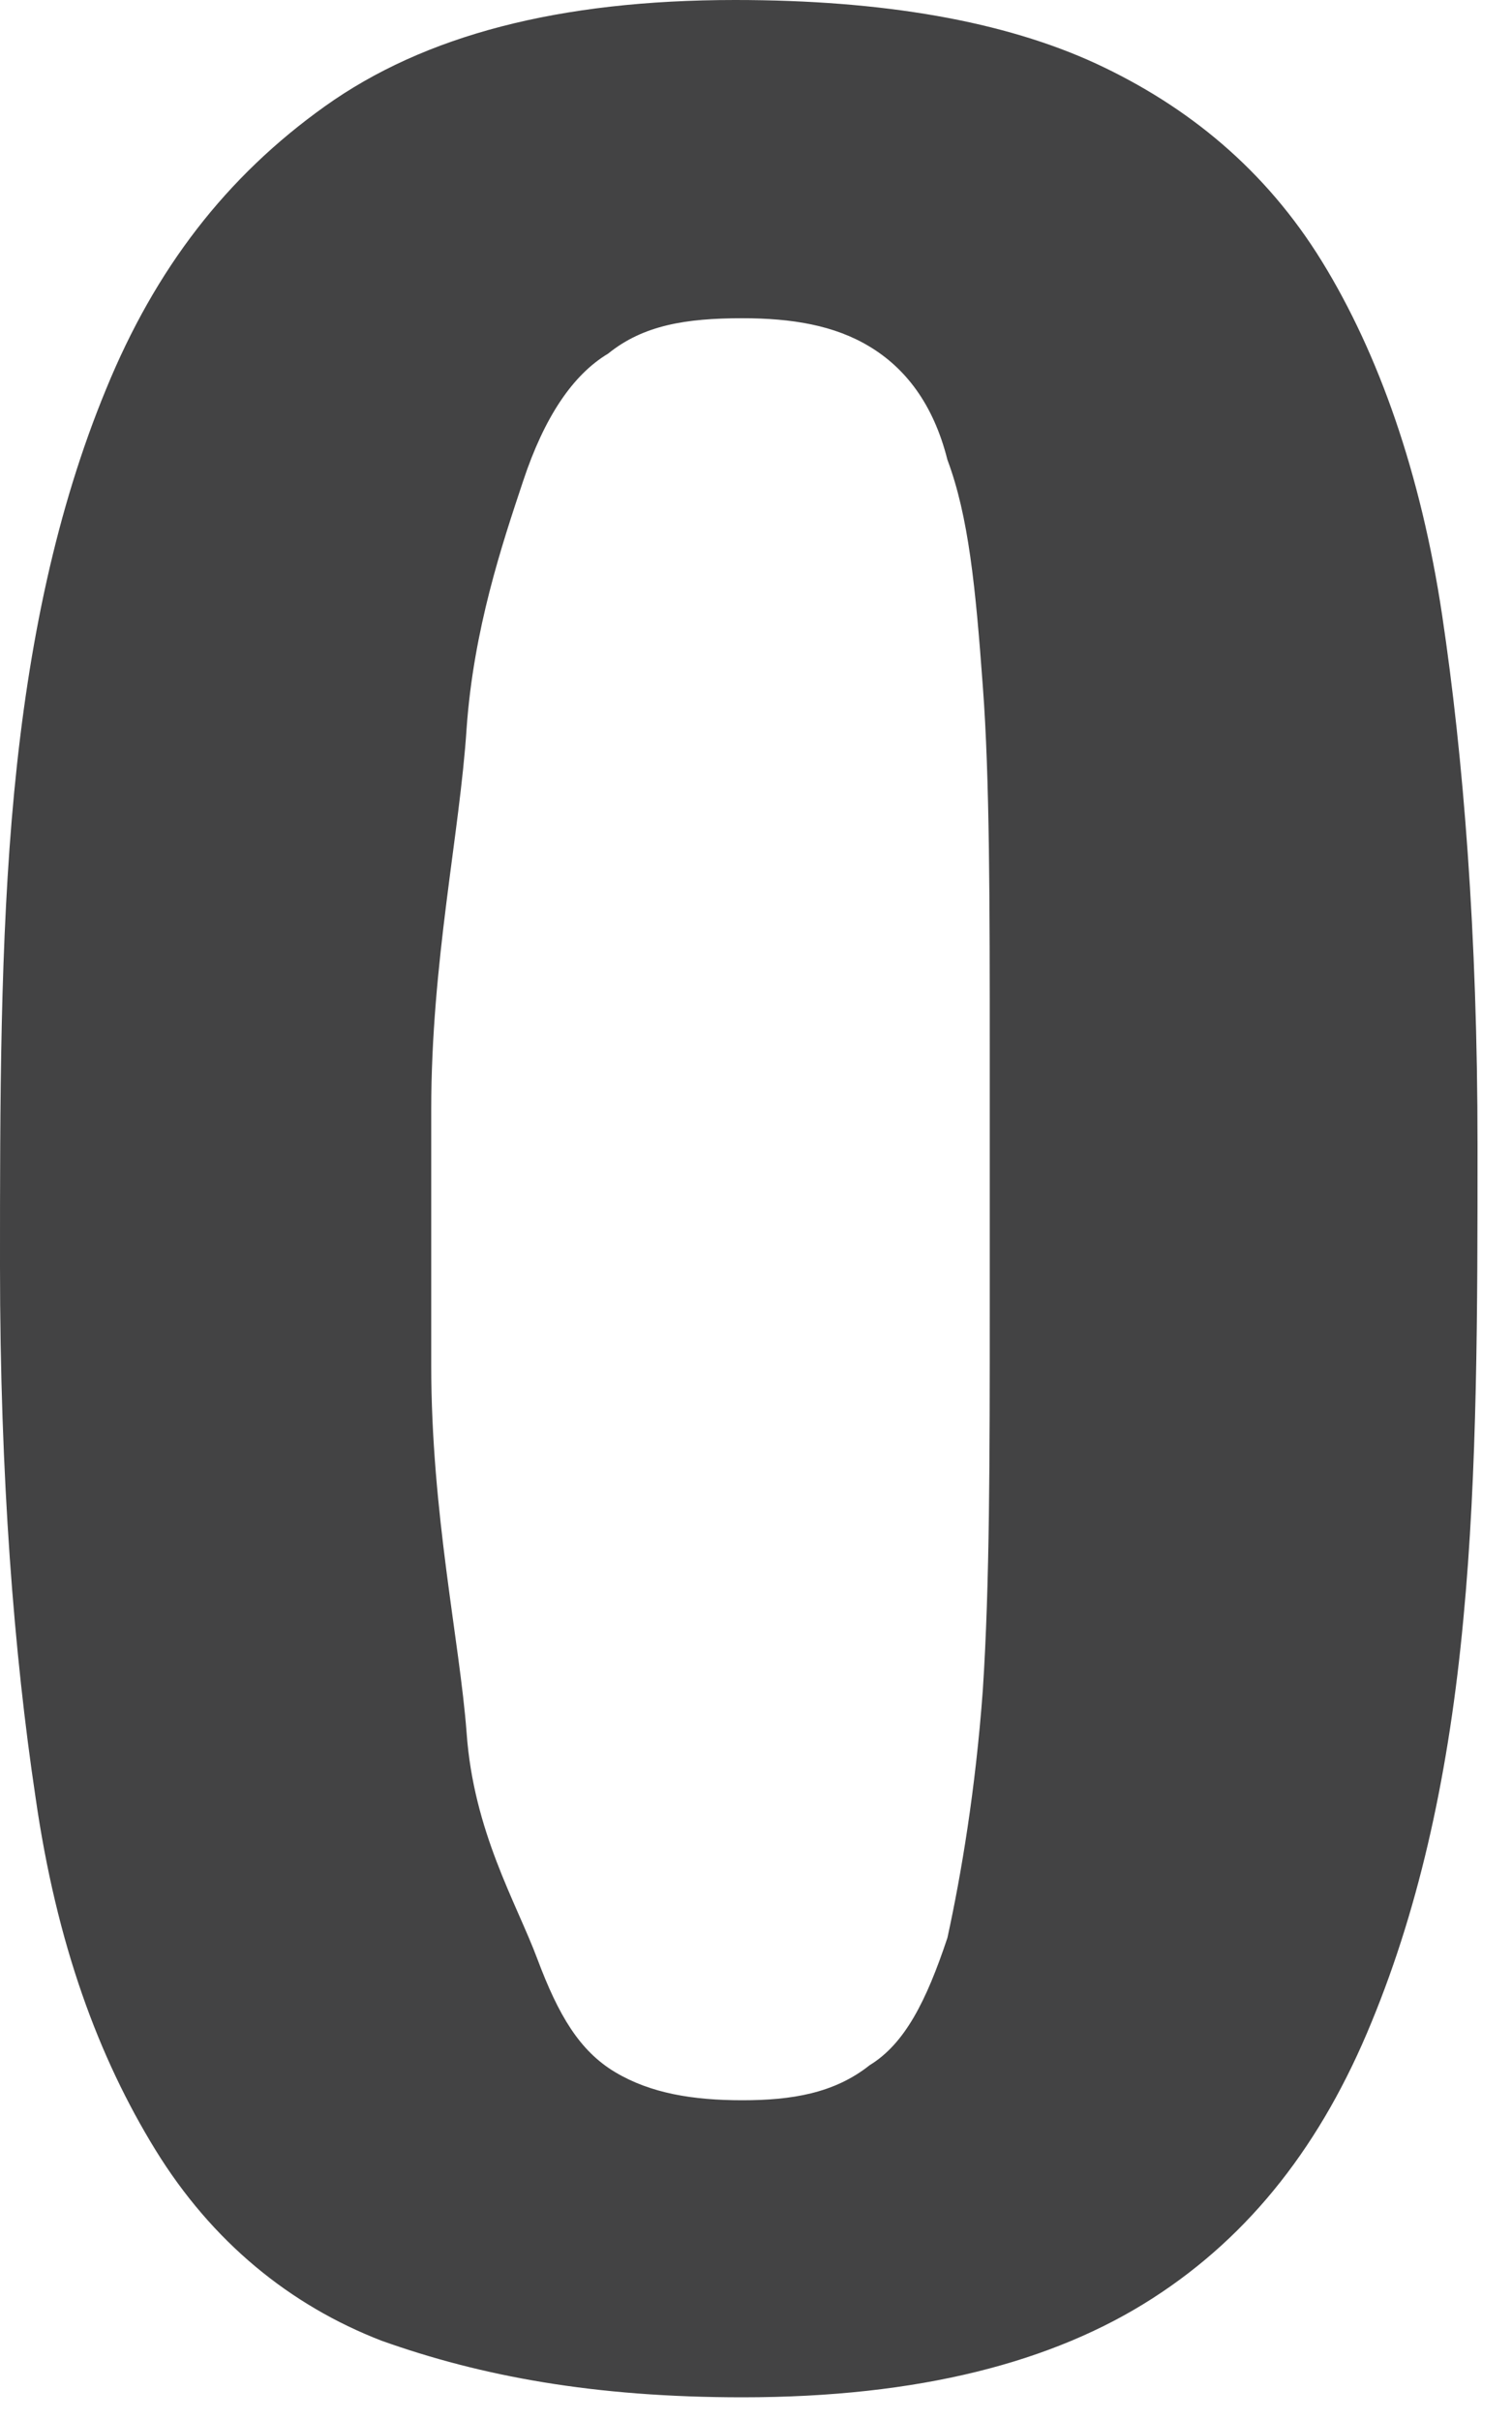 <?xml version="1.0" encoding="utf-8"?>
<svg xmlns="http://www.w3.org/2000/svg" fill="none" height="100%" overflow="visible" preserveAspectRatio="none" style="display: block;" viewBox="0 0 5 8" width="100%">
<path d="M4.372 0.865C4.185 0.561 3.928 0.351 3.624 0.21C3.32 0.07 2.922 0 2.431 0C1.847 0 1.403 0.117 1.075 0.351C0.748 0.584 0.514 0.888 0.351 1.286C0.187 1.683 0.094 2.127 0.047 2.618C2.85315e-06 3.109 0 3.647 0 4.185C0 4.886 0.047 5.471 0.117 5.938C0.187 6.429 0.327 6.803 0.514 7.107C0.701 7.411 0.959 7.621 1.262 7.738C1.59 7.855 1.964 7.925 2.455 7.925C3.039 7.925 3.483 7.809 3.811 7.598C4.138 7.388 4.372 7.084 4.535 6.686C4.699 6.289 4.793 5.845 4.839 5.354C4.886 4.863 4.886 4.325 4.886 3.787C4.886 3.086 4.839 2.502 4.769 2.034C4.699 1.566 4.559 1.169 4.372 0.865ZM3.273 4.325C3.273 4.816 3.273 5.237 3.25 5.588C3.226 5.915 3.179 6.195 3.133 6.406C3.063 6.616 2.992 6.756 2.876 6.827C2.759 6.92 2.618 6.943 2.455 6.943C2.291 6.943 2.151 6.92 2.034 6.85C1.917 6.78 1.847 6.663 1.777 6.476C1.707 6.289 1.566 6.055 1.543 5.728C1.52 5.424 1.426 5.003 1.426 4.512V3.67C1.426 3.179 1.52 2.759 1.543 2.408C1.566 2.081 1.66 1.8 1.73 1.59C1.8 1.379 1.894 1.239 2.011 1.169C2.127 1.075 2.268 1.052 2.455 1.052C2.618 1.052 2.759 1.075 2.876 1.146C2.992 1.216 3.086 1.333 3.133 1.52C3.203 1.707 3.226 1.94 3.25 2.268C3.273 2.572 3.273 2.992 3.273 3.483V4.325Z" fill="#434344" id="Vector"/>
</svg>